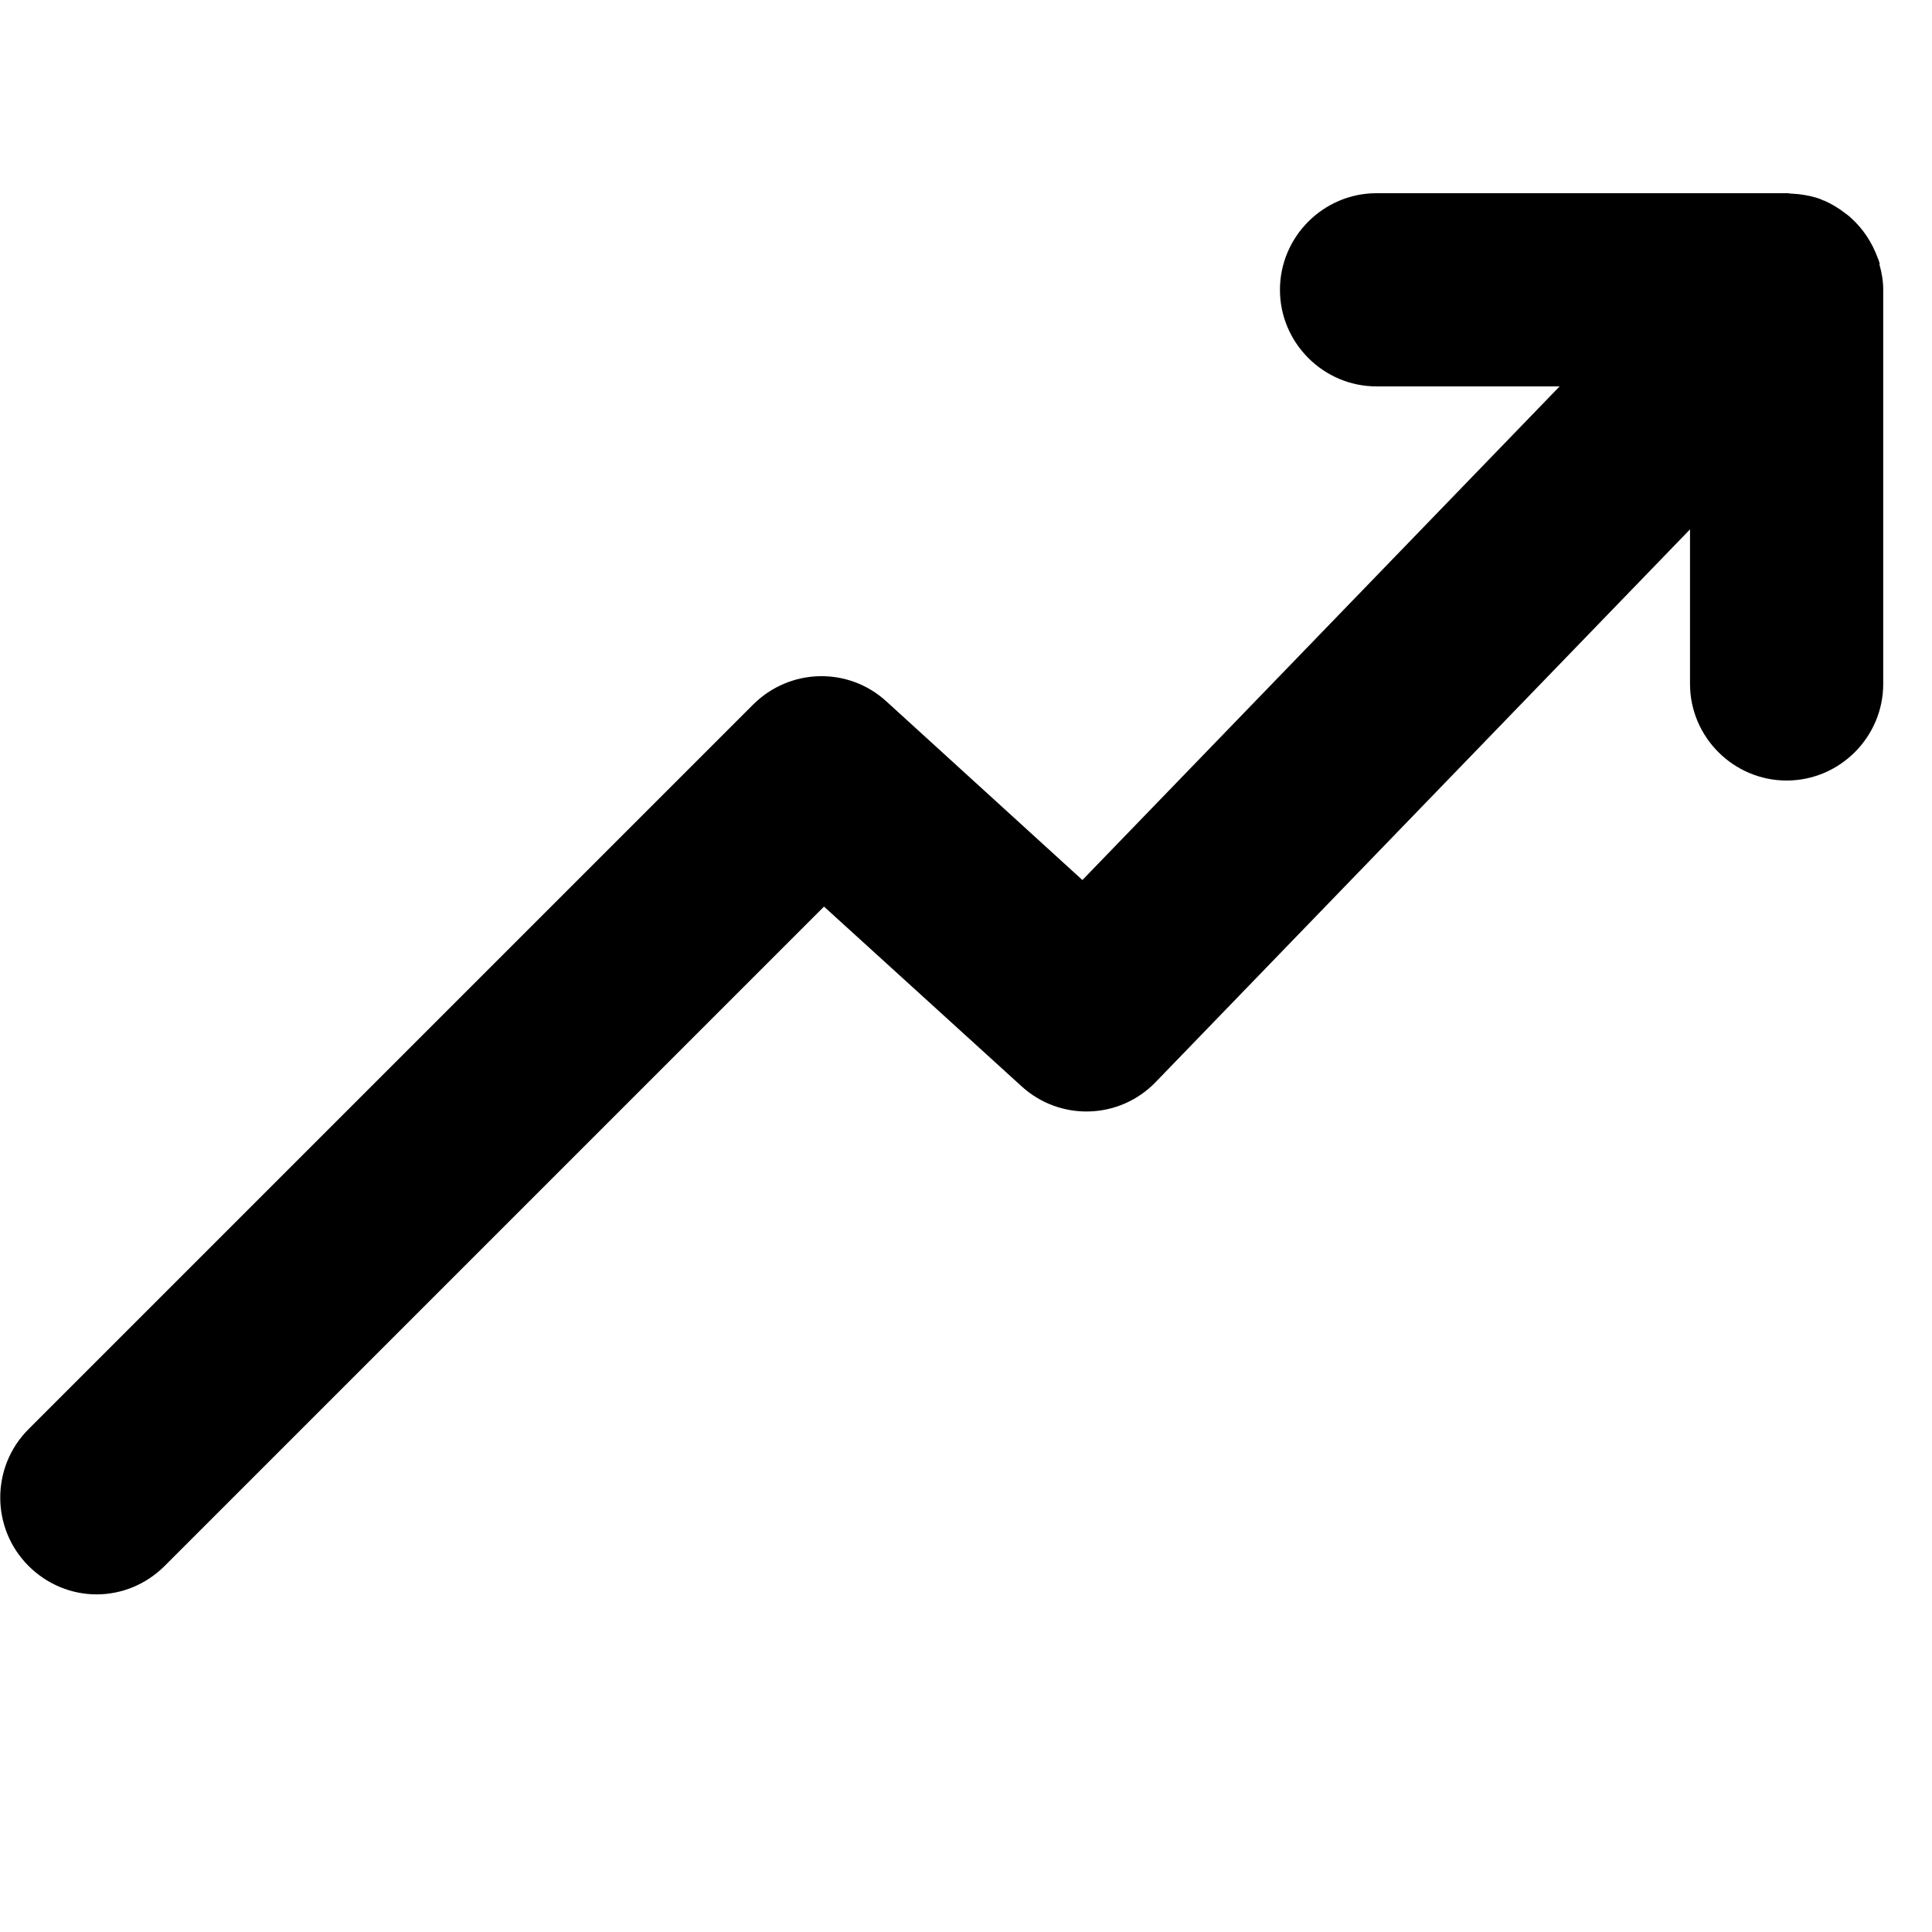 <?xml version="1.0" encoding="UTF-8"?><svg id="Layer_1" xmlns="http://www.w3.org/2000/svg" viewBox="0 0 40 40"><path d="M38.92,5.47s-.02-.08-.04-.12c-.12-.33-.31-.62-.57-.85-.03-.03-.06-.05-.1-.08-.14-.11-.29-.2-.45-.27h-.01s-.03-.01-.04-.02c-.15-.06-.31-.09-.47-.11-.04,0-.09-.01-.13-.01-.04,0-.07-.01-.11-.01h-8.5c-1.1,0-2,.9-2,2s.9,2,2,2h3.79l-9.88,10.22-4.06-3.7c-.79-.72-2-.69-2.76,.07L.59,29.59c-.78,.78-.78,2.05,0,2.83,.39,.39,.9,.59,1.41,.59s1.02-.2,1.41-.59l13.65-13.65,4.09,3.72c.8,.73,2.03,.69,2.78-.09l11.06-11.44v3.2c0,1.1,.9,2,2,2s2-.9,2-2V6c0-.18-.03-.36-.08-.53Z"/></svg>